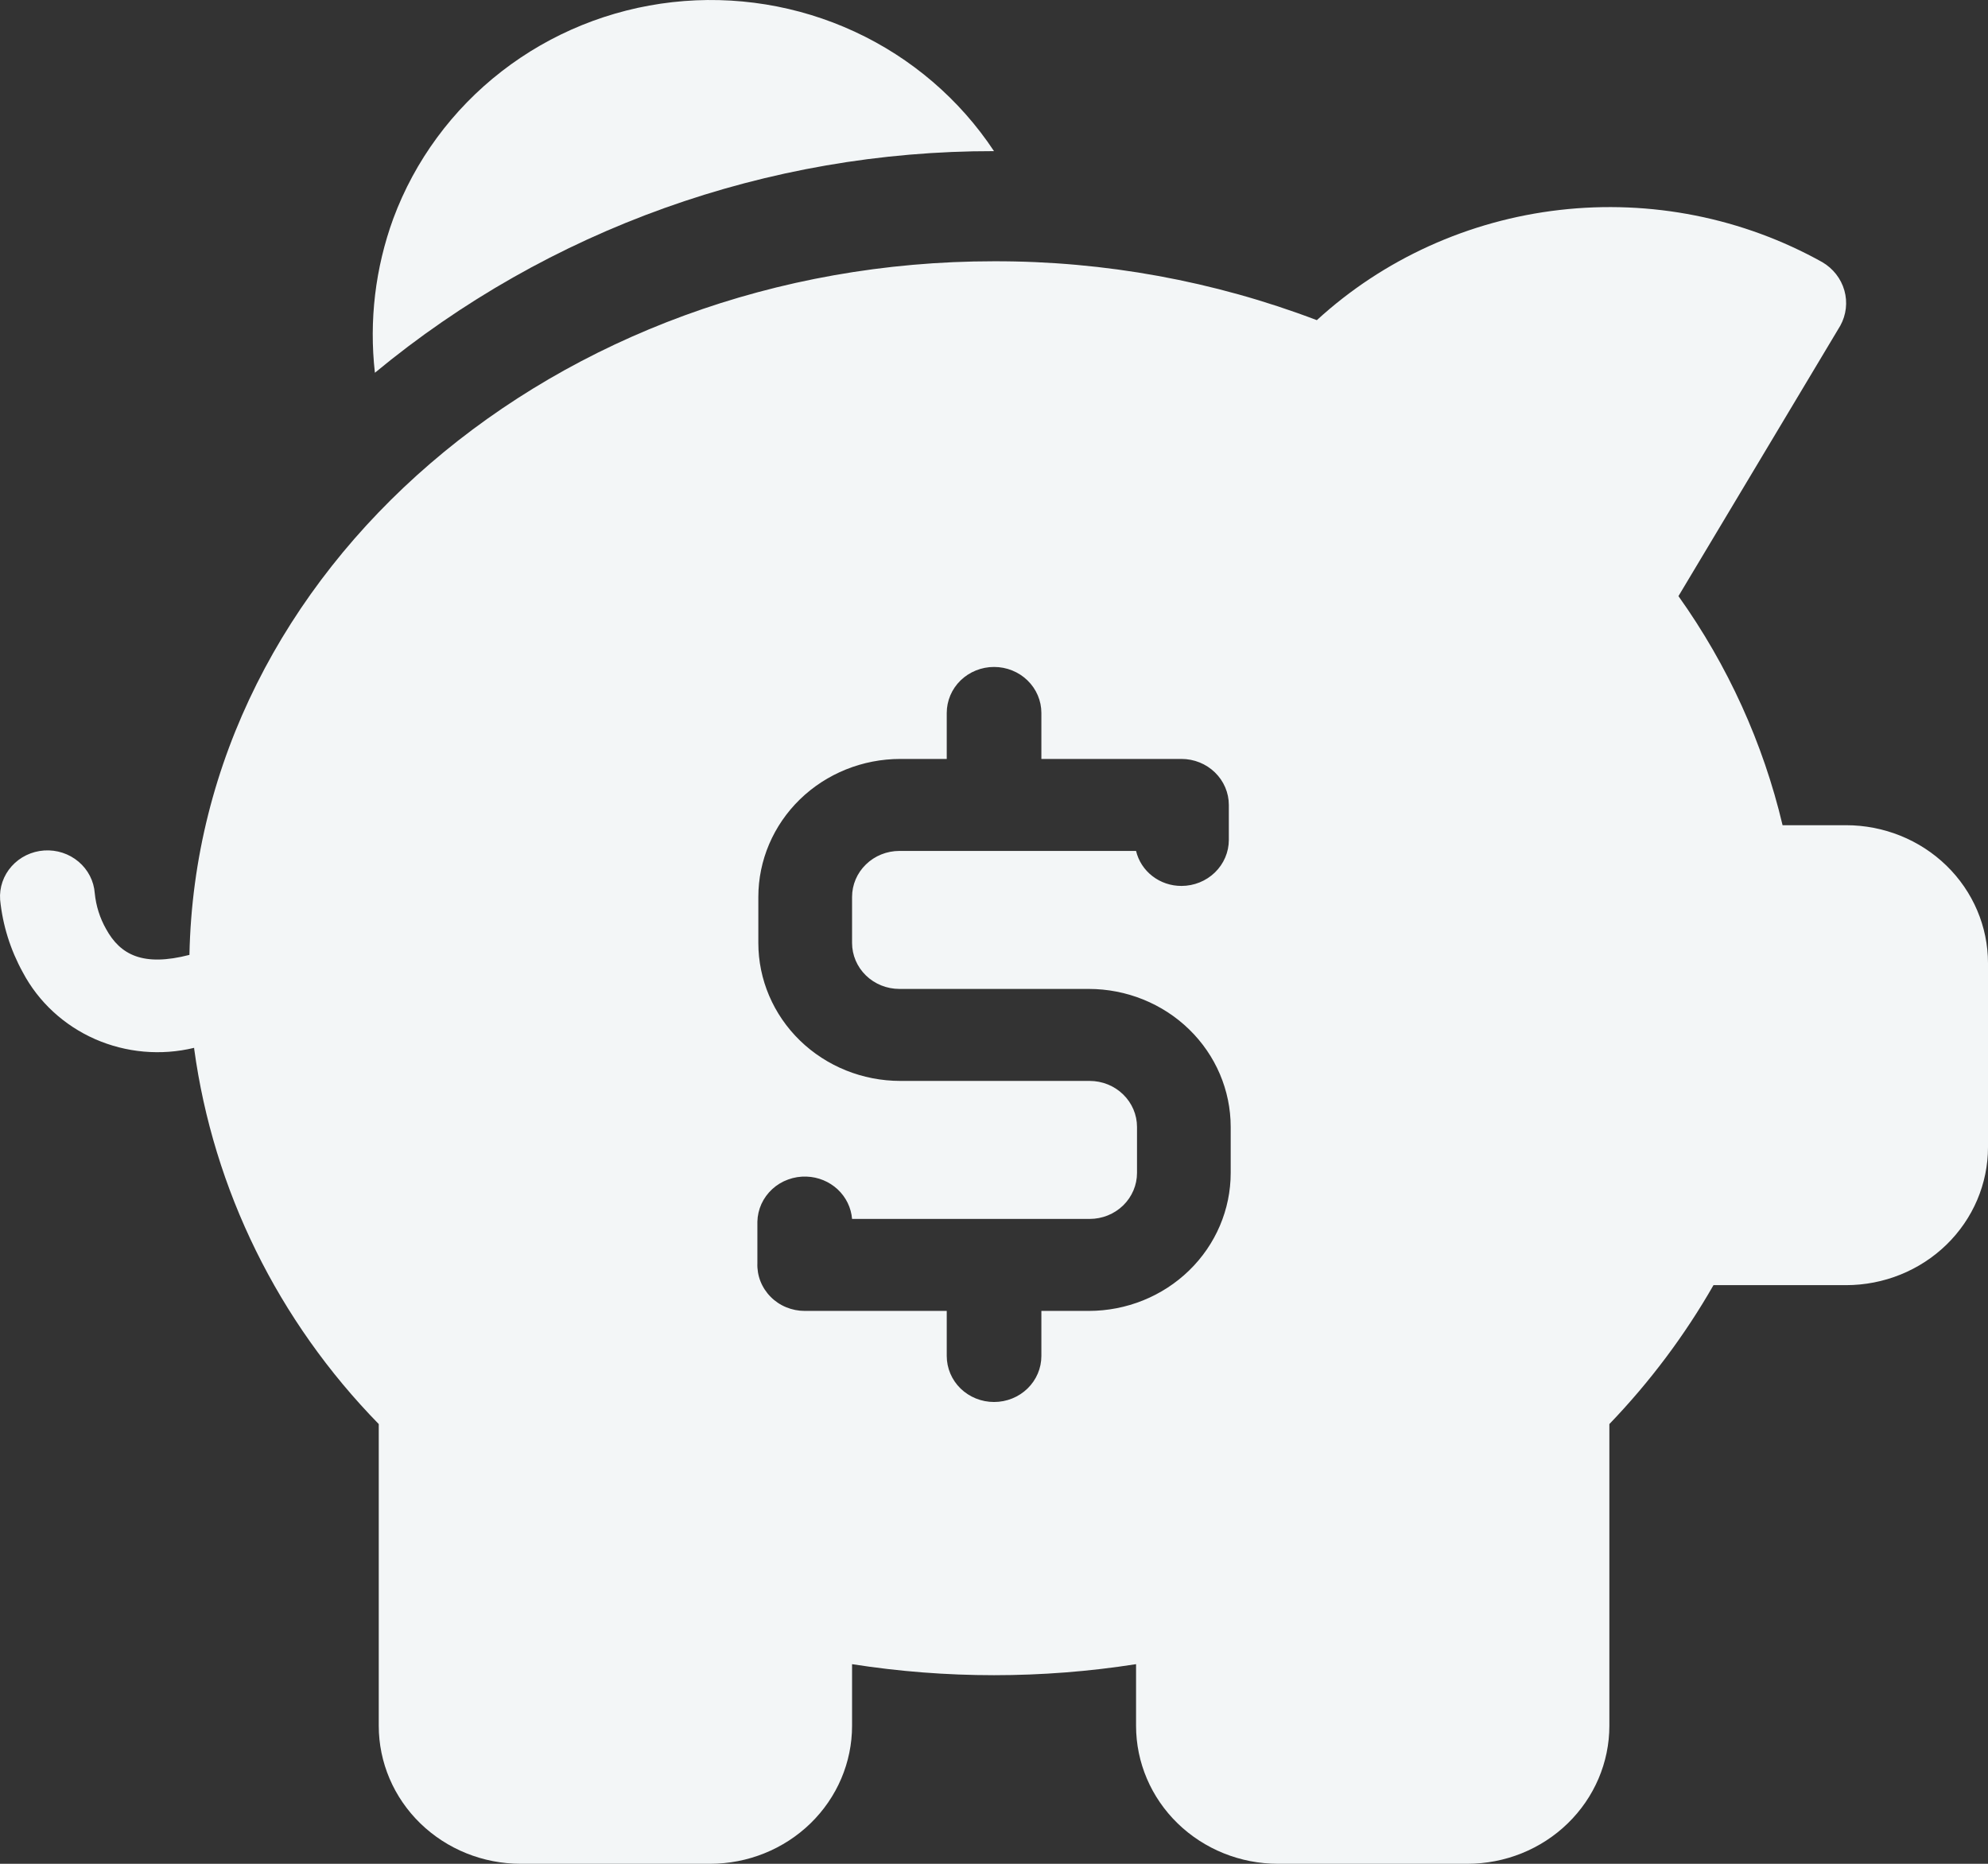 <svg xmlns="http://www.w3.org/2000/svg" width="48" height="45" viewBox="0 0 48 45" fill="none"><rect x="0" y="0" width="48" height="45" fill="#333333" stroke="none"/><path d="M4.688 25.299C3.888 25.493 3.045 25.418 2.294 25.088C1.543 24.757 0.929 24.19 0.551 23.477C0.251 22.933 0.064 22.337 0.003 21.723C-0.018 21.428 0.082 21.137 0.281 20.915C0.48 20.692 0.762 20.555 1.066 20.534C1.369 20.514 1.668 20.611 1.897 20.805C2.126 20.998 2.267 21.273 2.288 21.567C2.318 21.871 2.411 22.166 2.563 22.433C2.905 23.055 3.454 23.344 4.574 23.055C4.757 13.749 13.419 6.308 24.001 6.308C26.668 6.303 29.312 6.785 31.795 7.73C33.405 6.254 35.462 5.321 37.66 5.069C39.858 4.817 42.081 5.259 44 6.33C44.261 6.483 44.451 6.727 44.532 7.012C44.613 7.297 44.578 7.602 44.434 7.863L40.526 14.393C41.718 16.065 42.571 17.942 43.04 19.924H44.572C45.481 19.924 46.353 20.274 46.996 20.899C47.639 21.524 48 22.372 48 23.255V27.697C48 28.581 47.639 29.428 46.996 30.053C46.353 30.678 45.481 31.029 44.572 31.029H41.372C40.678 32.242 39.833 33.369 38.858 34.383V41.668C38.858 42.552 38.496 43.399 37.853 44.024C37.211 44.649 36.339 45 35.429 45H30.858C29.949 45 29.077 44.649 28.434 44.024C27.791 43.399 27.43 42.552 27.43 41.668V40.18C25.159 40.535 22.844 40.535 20.573 40.18V41.668C20.573 42.552 20.212 43.399 19.569 44.024C18.926 44.649 18.054 45 17.145 45H12.573C11.664 45 10.792 44.649 10.149 44.024C9.506 43.399 9.145 42.552 9.145 41.668V34.383C6.713 31.895 5.152 28.723 4.688 25.321V25.299ZM25.144 18.324V17.214C25.144 16.919 25.024 16.637 24.809 16.428C24.595 16.22 24.305 16.103 24.001 16.103C23.698 16.103 23.408 16.22 23.193 16.428C22.979 16.637 22.859 16.919 22.859 17.214V18.324H21.739C20.829 18.324 19.957 18.675 19.314 19.3C18.672 19.925 18.31 20.772 18.31 21.656V22.767C18.31 23.65 18.672 24.498 19.314 25.122C19.957 25.747 20.829 26.098 21.739 26.098H26.31C26.613 26.098 26.904 26.215 27.118 26.424C27.332 26.632 27.453 26.914 27.453 27.209V28.319C27.453 28.614 27.332 28.896 27.118 29.105C26.904 29.313 26.613 29.43 26.31 29.43H20.573C20.551 29.159 20.427 28.905 20.225 28.716C20.022 28.528 19.756 28.418 19.476 28.408C19.324 28.402 19.172 28.426 19.03 28.478C18.887 28.529 18.757 28.608 18.646 28.71C18.536 28.811 18.447 28.933 18.385 29.068C18.324 29.203 18.29 29.349 18.287 29.497V30.496C18.281 30.646 18.306 30.795 18.361 30.935C18.416 31.075 18.499 31.202 18.606 31.31C18.712 31.418 18.84 31.504 18.982 31.562C19.124 31.621 19.276 31.651 19.43 31.651H22.859V32.739C22.859 33.034 22.979 33.316 23.193 33.525C23.408 33.733 23.698 33.85 24.001 33.85C24.305 33.85 24.595 33.733 24.809 33.525C25.024 33.316 25.144 33.034 25.144 32.739V31.651H26.287C27.196 31.651 28.068 31.3 28.711 30.675C29.354 30.05 29.715 29.203 29.715 28.319V27.209C29.715 26.325 29.354 25.478 28.711 24.853C28.068 24.228 27.196 23.877 26.287 23.877H21.716C21.413 23.877 21.122 23.76 20.908 23.552C20.693 23.343 20.573 23.061 20.573 22.767V21.656C20.573 21.361 20.693 21.079 20.908 20.871C21.122 20.662 21.413 20.545 21.716 20.545H27.43C27.487 20.786 27.627 21.001 27.826 21.154C28.025 21.308 28.273 21.391 28.527 21.39C28.83 21.39 29.121 21.272 29.335 21.064C29.549 20.856 29.67 20.573 29.67 20.279V19.435C29.67 19.14 29.549 18.858 29.335 18.65C29.121 18.441 28.83 18.324 28.527 18.324H25.144Z" fill="#F3F6F7"></path><path fill-rule="evenodd" clip-rule="evenodd" d="M9.052 9C8.909 7.743 9.061 6.47 9.495 5.28C10.015 3.878 10.921 2.647 12.112 1.723C13.302 0.8 14.73 0.221 16.236 0.052C17.742 -0.117 19.266 0.13 20.637 0.765C22.008 1.4 23.173 2.399 24 3.649C18.533 3.641 13.238 5.536 9.052 9Z" fill="#F3F6F7"></path></svg>